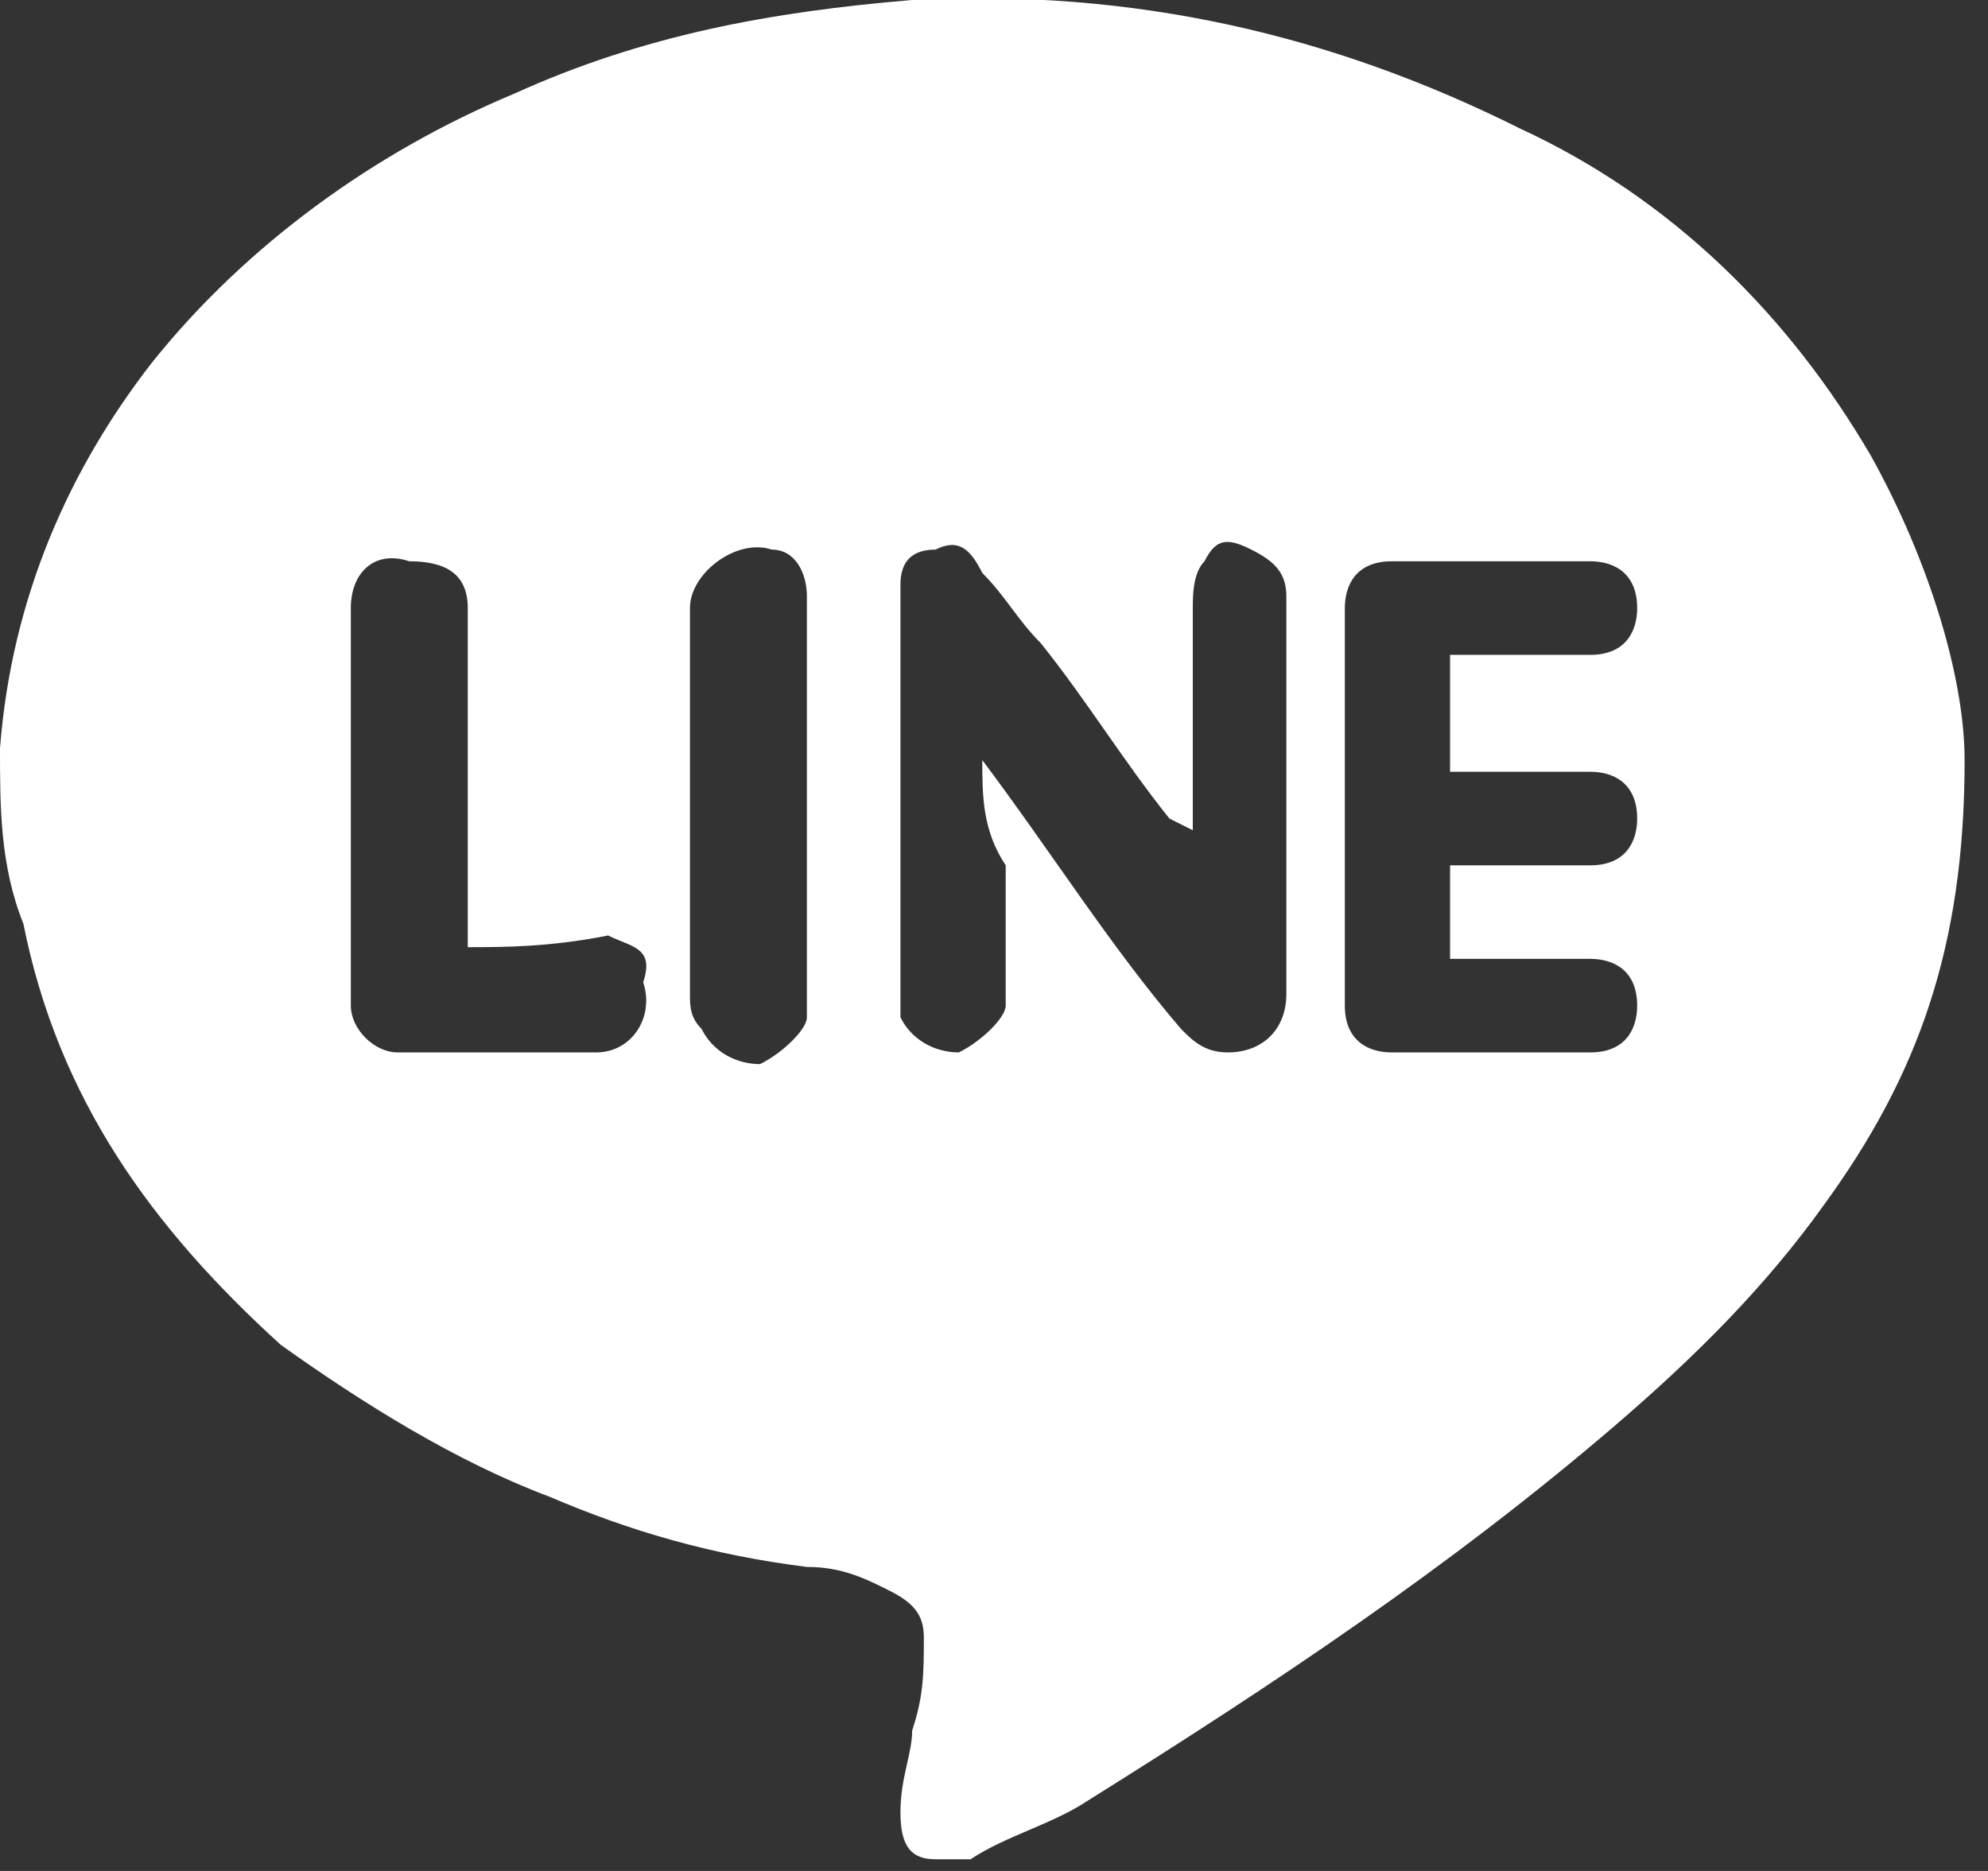 <?xml version="1.0" encoding="utf-8"?>
<!-- Generator: Adobe Illustrator 25.0.0, SVG Export Plug-In . SVG Version: 6.00 Build 0)  -->
<svg version="1.1" id="レイヤー_1" xmlns="http://www.w3.org/2000/svg" xmlns:xlink="http://www.w3.org/1999/xlink" x="0px"
	 y="0px" viewBox="0 0 17 16" style="enable-background:new 0 0 17 16;" xml:space="preserve">
<rect x="0" y="0" width="17" height="16" fill="#333333" stroke="none"/>
<style type="text/css">
	.st0{fill-rule:evenodd;clip-rule:evenodd;fill:#FFFFFF;}
</style>
<path class="st0" d="M16.8,6.5c0,1.6-0.4,2.7-1.2,3.8c-0.5,0.7-1.1,1.3-1.8,1.9c-1.4,1.2-2.9,2.2-4.5,3.2c-0.3,0.2-0.7,0.3-1,0.5
	C8.2,15.9,8,15.9,8,15.9c-0.2,0-0.3-0.1-0.3-0.4s0.1-0.5,0.1-0.7c0.1-0.3,0.1-0.5,0.1-0.8c0-0.2-0.1-0.3-0.3-0.4
	c-0.2-0.1-0.4-0.2-0.7-0.2c-0.8-0.1-1.5-0.3-2.2-0.6c-0.8-0.3-1.6-0.8-2.3-1.3c-1.1-1-1.9-2.1-2.2-3.6C0,7.4,0,6.9,0,6.4
	C0.1,5.1,0.6,4,1.3,3.1c0.8-1,1.9-1.8,3.1-2.3C5.5,0.3,6.6,0.1,7.8,0c1.9-0.1,3.6,0.3,5.2,1.1c1.3,0.6,2.3,1.6,3,2.8
	C16.5,4.8,16.8,5.8,16.8,6.5z M8.4,6.5C9,7.3,9.5,8.1,10.1,8.8c0.1,0.1,0.2,0.2,0.4,0.2c0.3,0,0.5-0.2,0.5-0.5c0-1.1,0-2.2,0-3.3
	V5.1c0-0.2-0.1-0.3-0.3-0.4c-0.2-0.1-0.3-0.1-0.4,0.1c-0.1,0.1-0.1,0.3-0.1,0.4c0,0.6,0,1.2,0,1.8c0,0.1,0,0.1,0,0.1C10,7,10,7,10,7
	c-0.4-0.5-0.7-1-1.1-1.5C8.7,5.3,8.6,5.1,8.4,4.9C8.3,4.7,8.2,4.6,8,4.7C7.8,4.7,7.7,4.8,7.7,5c0,0.1,0,0.1,0,0.3c0,1,0,2.1,0,3.1
	c0,0.1,0,0.1,0,0.3c0.1,0.2,0.3,0.3,0.5,0.3c0.2-0.1,0.4-0.3,0.4-0.4c0-0.4,0-0.8,0-1.2C8.4,7.1,8.4,6.8,8.4,6.5z M12.4,5.6
	c0.1,0,0.1,0,0.1,0c0.4,0,0.8,0,1.1,0c0.3,0,0.4-0.2,0.4-0.4c0-0.3-0.2-0.4-0.4-0.4c-0.6,0-1.1,0-1.7,0c-0.3,0-0.4,0.2-0.4,0.4
	c0,1.1,0,2.2,0,3.4c0,0.3,0.2,0.4,0.4,0.4c0.6,0,1.1,0,1.7,0c0.3,0,0.4-0.2,0.4-0.4c0-0.3-0.2-0.4-0.4-0.4c-0.4,0-0.8,0-1.1,0
	c-0.1,0-0.1,0-0.1,0c0-0.3,0-0.5,0-0.8c0.1,0,0.1,0,0.1,0c0.4,0,0.7,0,1.1,0c0.3,0,0.4-0.2,0.4-0.4c0-0.3-0.2-0.4-0.4-0.4
	c-0.4,0-0.7,0-1.1,0c-0.1,0-0.1,0-0.1,0C12.4,6.1,12.4,5.9,12.4,5.6z M4,8.1C4,8,4,7.9,4,7.9C4,7,4,6.1,4,5.2c0-0.3-0.2-0.4-0.5-0.4
	C3.2,4.7,3,4.9,3,5.2c0,1.1,0,2.2,0,3.3v0.1c0,0.2,0.2,0.4,0.4,0.4c0.6,0,1.1,0,1.7,0c0.3,0,0.5-0.3,0.4-0.6C5.6,8.1,5.4,8.1,5.2,8
	C4.7,8.1,4.3,8.1,4,8.1z M6.9,6.8c0-0.6,0-1.1,0-1.7c0-0.2-0.1-0.4-0.3-0.4C6.3,4.6,5.9,4.9,5.9,5.2c0,1.1,0,2.2,0,3.3
	c0,0.1,0,0.2,0.1,0.3c0.1,0.2,0.3,0.3,0.5,0.3c0.2-0.1,0.4-0.3,0.4-0.4C6.9,8,6.9,7.4,6.9,6.8z"/>
</svg>
